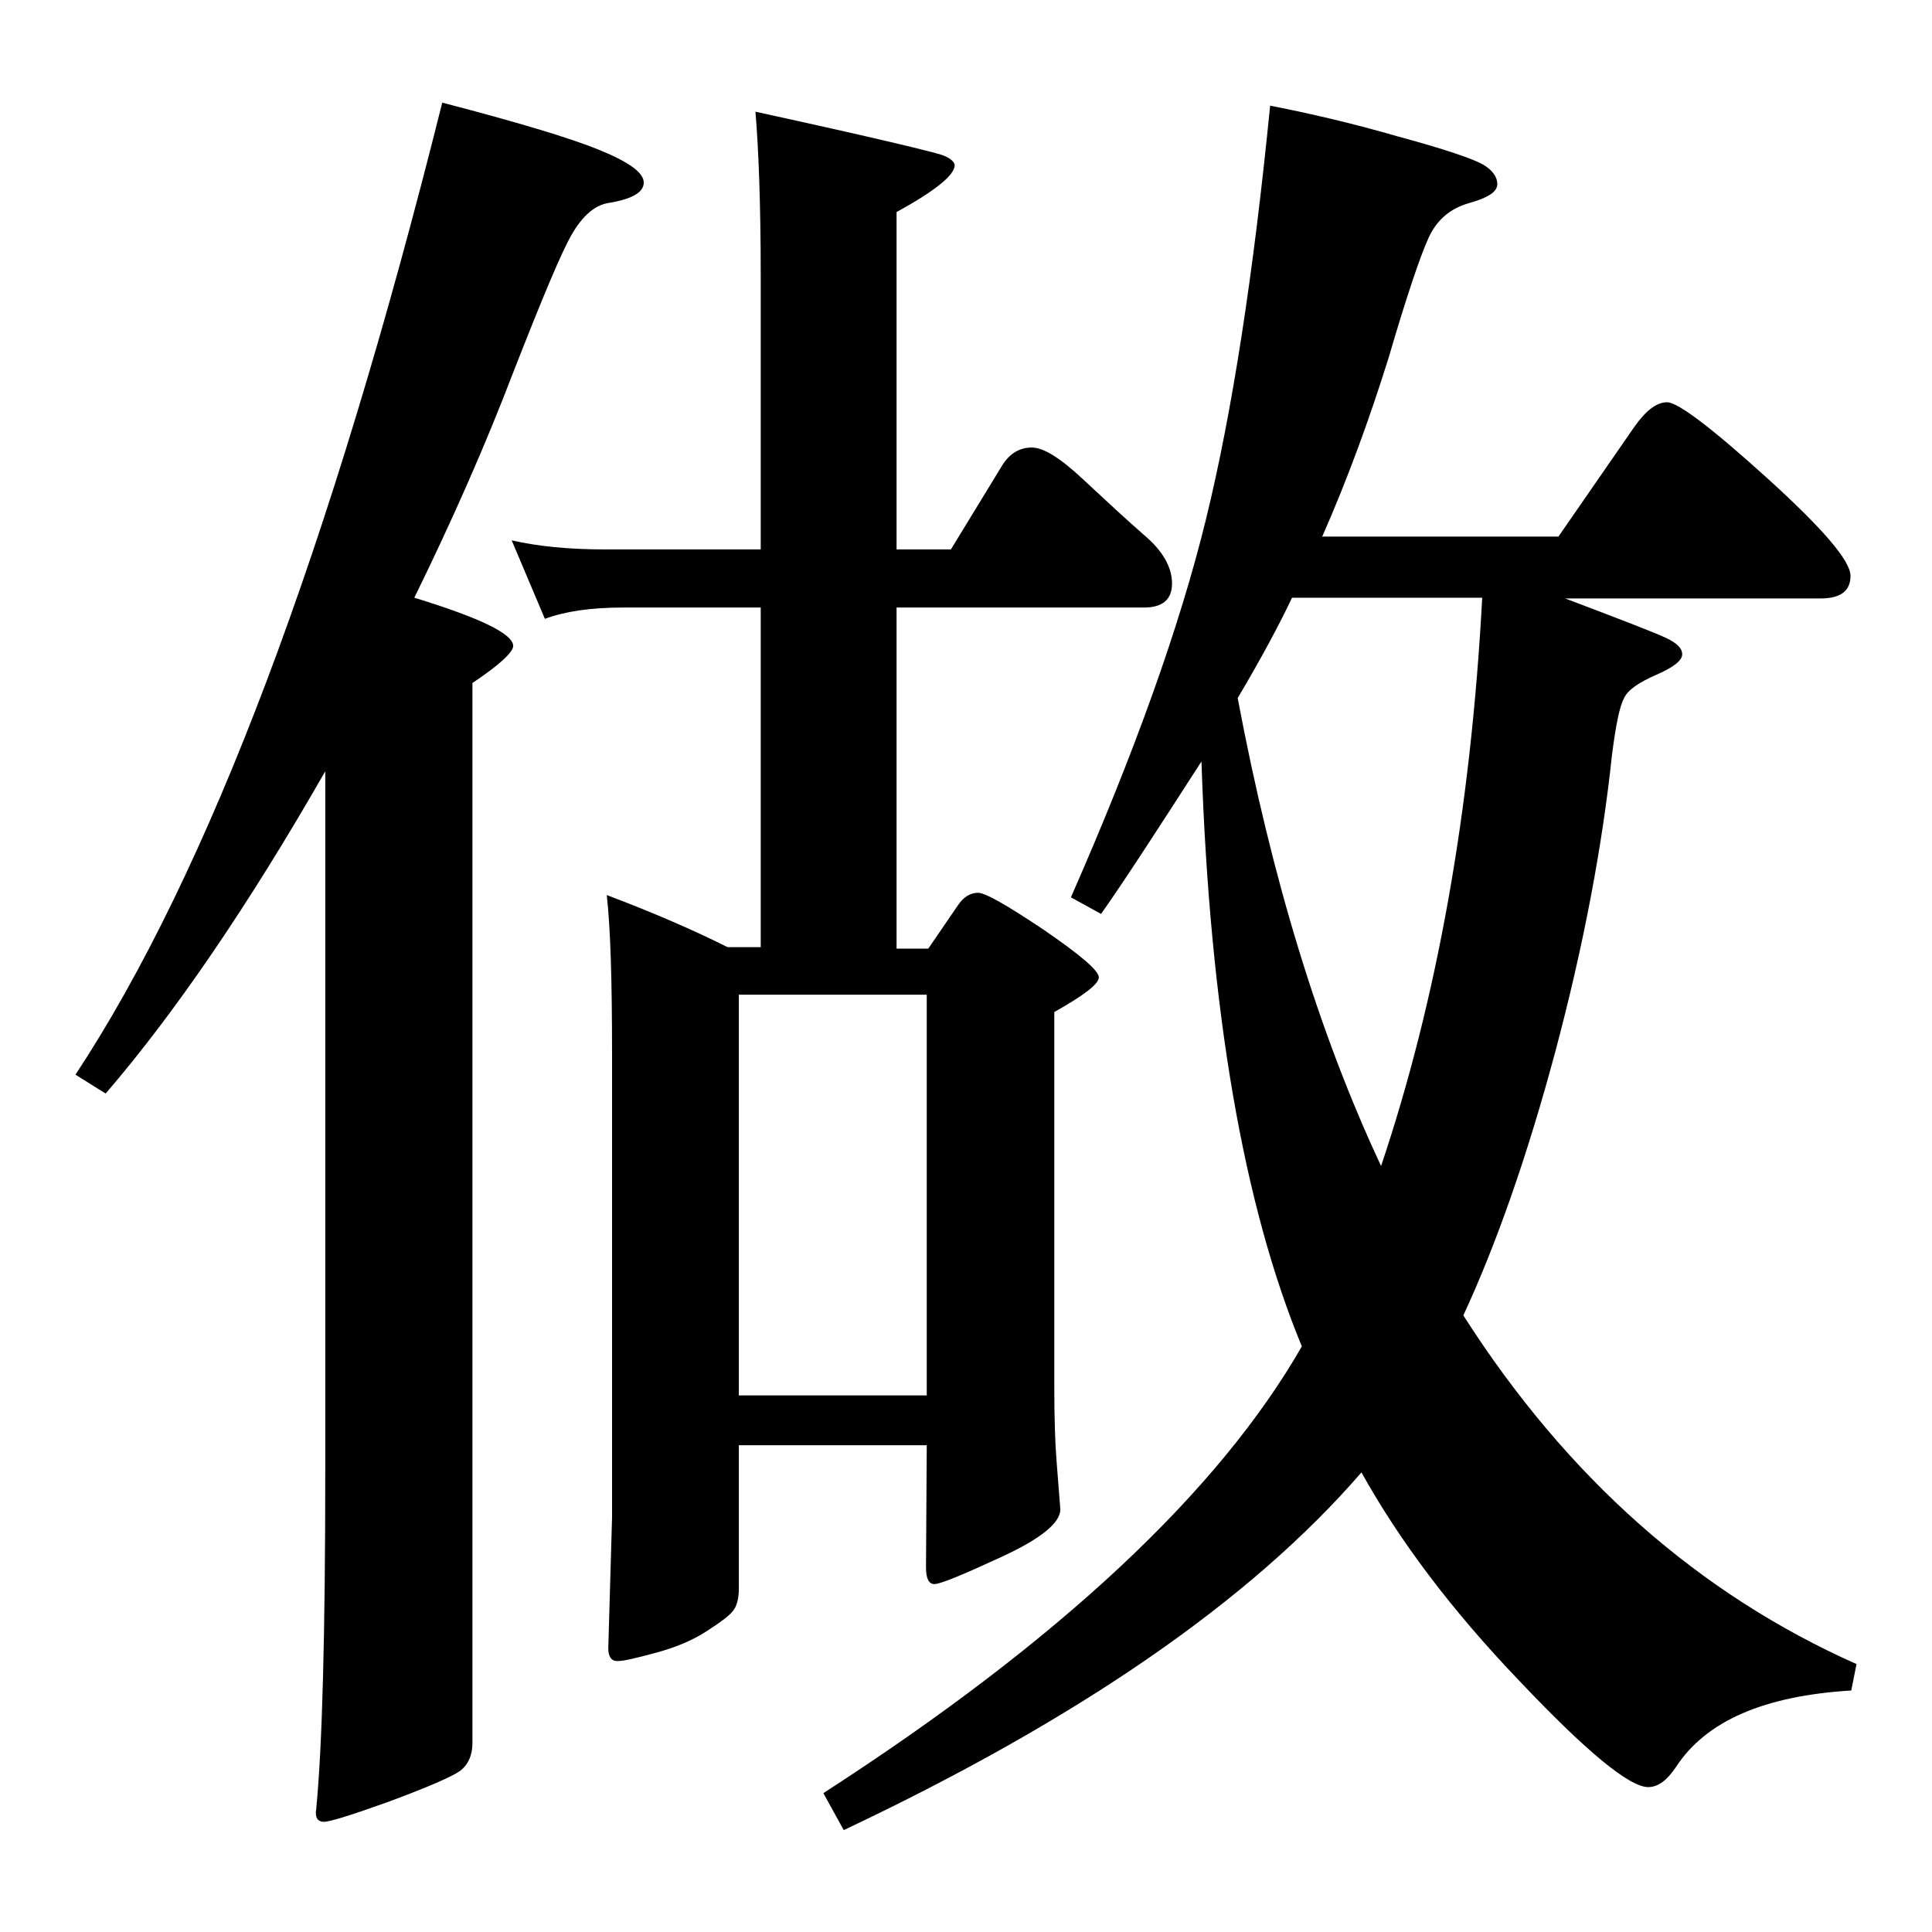 <?xml version="1.0" encoding="utf-8"?>
<!-- Svg Vector Icons : http://www.onlinewebfonts.com/icon -->
<!DOCTYPE svg PUBLIC "-//W3C//DTD SVG 1.1//EN" "http://www.w3.org/Graphics/SVG/1.1/DTD/svg11.dtd">
<svg version="1.1" xmlns="http://www.w3.org/2000/svg" xmlns:xlink="http://www.w3.org/1999/xlink" x="0px" y="0px" viewBox="0 0 256 256" enable-background="new 0 0 256 256" xml:space="preserve">
<g><g><path fill="#000000" d="M43.1,102.2c-10.2,17.8-19.9,32-29.1,42.7l-4-2.5c17.6-26.7,33.8-69.6,48.6-128.8c10,2.6,17,4.7,20.9,6.3c3.9,1.6,5.8,3,5.8,4.3s-1.6,2.2-4.7,2.7c-1.8,0.3-3.4,1.7-4.8,4.1c-1.4,2.4-3.9,8.4-7.7,18.1c-3.7,9.7-8.1,19.7-13.2,30.1C63.7,81.9,68,84,68,85.6c0,0.8-1.8,2.5-5.4,4.9V231c0,1.6-0.6,2.9-1.7,3.7c-1.2,0.8-4.2,2.1-9.3,4c-5,1.8-7.9,2.7-8.7,2.7c-0.8,0-1.2-0.6-1-1.7c0.8-8.2,1.2-23.2,1.2-44.9L43.1,102.2L43.1,102.2z M122.8,191.5H97.9v19c0,1.1-0.2,2.1-0.6,2.7c-0.4,0.7-1.6,1.6-3.6,2.9c-2,1.3-4.2,2.2-6.8,2.9c-2.6,0.7-4.2,1.1-5.1,1.1c-0.8,0-1.2-0.6-1.2-1.7l0.5-17.3v-61.5c0-9.6-0.2-16.5-0.7-21c6.1,2.3,11.4,4.6,16,6.9h4.4V80.5H82.6c-4.3,0-7.7,0.5-10.4,1.5l-4.4-10.4c3.5,0.8,7.6,1.2,12.3,1.2h20.7V36.5c0-9.7-0.3-17-0.7-21.7c15.6,3.4,23.9,5.4,24.9,5.8c1,0.4,1.5,0.9,1.5,1.3c0,1.3-2.6,3.4-7.7,6.2v44.7h7.2l6.9-11.3c1-1.5,2.3-2.2,3.8-2.2c1.6,0,3.8,1.4,6.8,4.2c3,2.8,5.7,5.3,8.1,7.4c2.5,2.1,3.7,4.3,3.7,6.4c0,2.1-1.2,3.2-3.7,3.2h-32.8v45.2h4.2l3.9-5.7c0.8-1.2,1.7-1.7,2.7-1.7c1,0,3.9,1.7,8.7,4.9c4.8,3.3,7.3,5.4,7.3,6.3c0,0.9-2,2.4-5.9,4.6v49.6c0,4.1,0.1,7.4,0.3,9.9l0.5,6.4c0,1.8-2.6,3.9-7.8,6.3c-5.2,2.4-8.1,3.6-8.9,3.6c-0.7,0-1.1-0.7-1.1-2.2L122.8,191.5L122.8,191.5z M97.9,184.9h24.9v-53.1H97.9V184.9z M175.2,71.1h31.3l10.1-14.6c1.5-2.1,2.9-3.2,4.3-3.2c1.4,0,5.8,3.3,13.2,10c7.4,6.7,11.1,11,11.1,13s-1.3,3-4,3h-33.8c7.4,2.8,11.8,4.5,13.3,5.2c1.5,0.7,2.2,1.4,2.2,2.2c0,0.8-1.1,1.7-3.4,2.7c-2.3,1-3.8,2-4.3,3.1c-0.6,1.1-1.1,3.6-1.6,7.5c-1.3,12.3-3.8,25.4-7.5,39.3c-3.7,13.8-7.8,25.5-12.2,35c13.8,21.6,31.2,36.9,52.1,46.2l-0.7,3.5c-11.5,0.7-19.2,4-23.2,10.1c-1.2,1.8-2.4,2.7-3.7,2.7c-2.5,0-8.2-4.7-17.1-14.1c-9-9.4-15.9-18.6-20.9-27.6c-14.7,17-37.5,32.7-68.6,47.4l-2.7-4.9c31.3-20.2,52.4-40,63.4-59.2c-7.7-18.6-12.2-44.4-13.3-77.5c-5.8,9-10.2,15.8-13.3,20.2l-4-2.2c8.4-19.1,14.4-35.8,17.9-50.1c3.5-14.3,6.3-32.6,8.5-54.8c5.1,1,10.8,2.3,17,4.1c6.3,1.7,10,3,11.2,3.7c1.2,0.7,1.9,1.6,1.9,2.6s-1.2,1.8-3.7,2.5c-2.5,0.7-4.3,2.2-5.4,4.6c-1.1,2.4-2.9,7.7-5.3,15.9C181.5,55.4,178.6,63.4,175.2,71.1z M196.4,79.2h-25.2c-1.6,3.4-4,7.9-7.2,13.3c4.5,23.9,10.8,44.5,19,62C190.4,132.5,194.9,107.4,196.4,79.2z"/></g></g>
</svg>